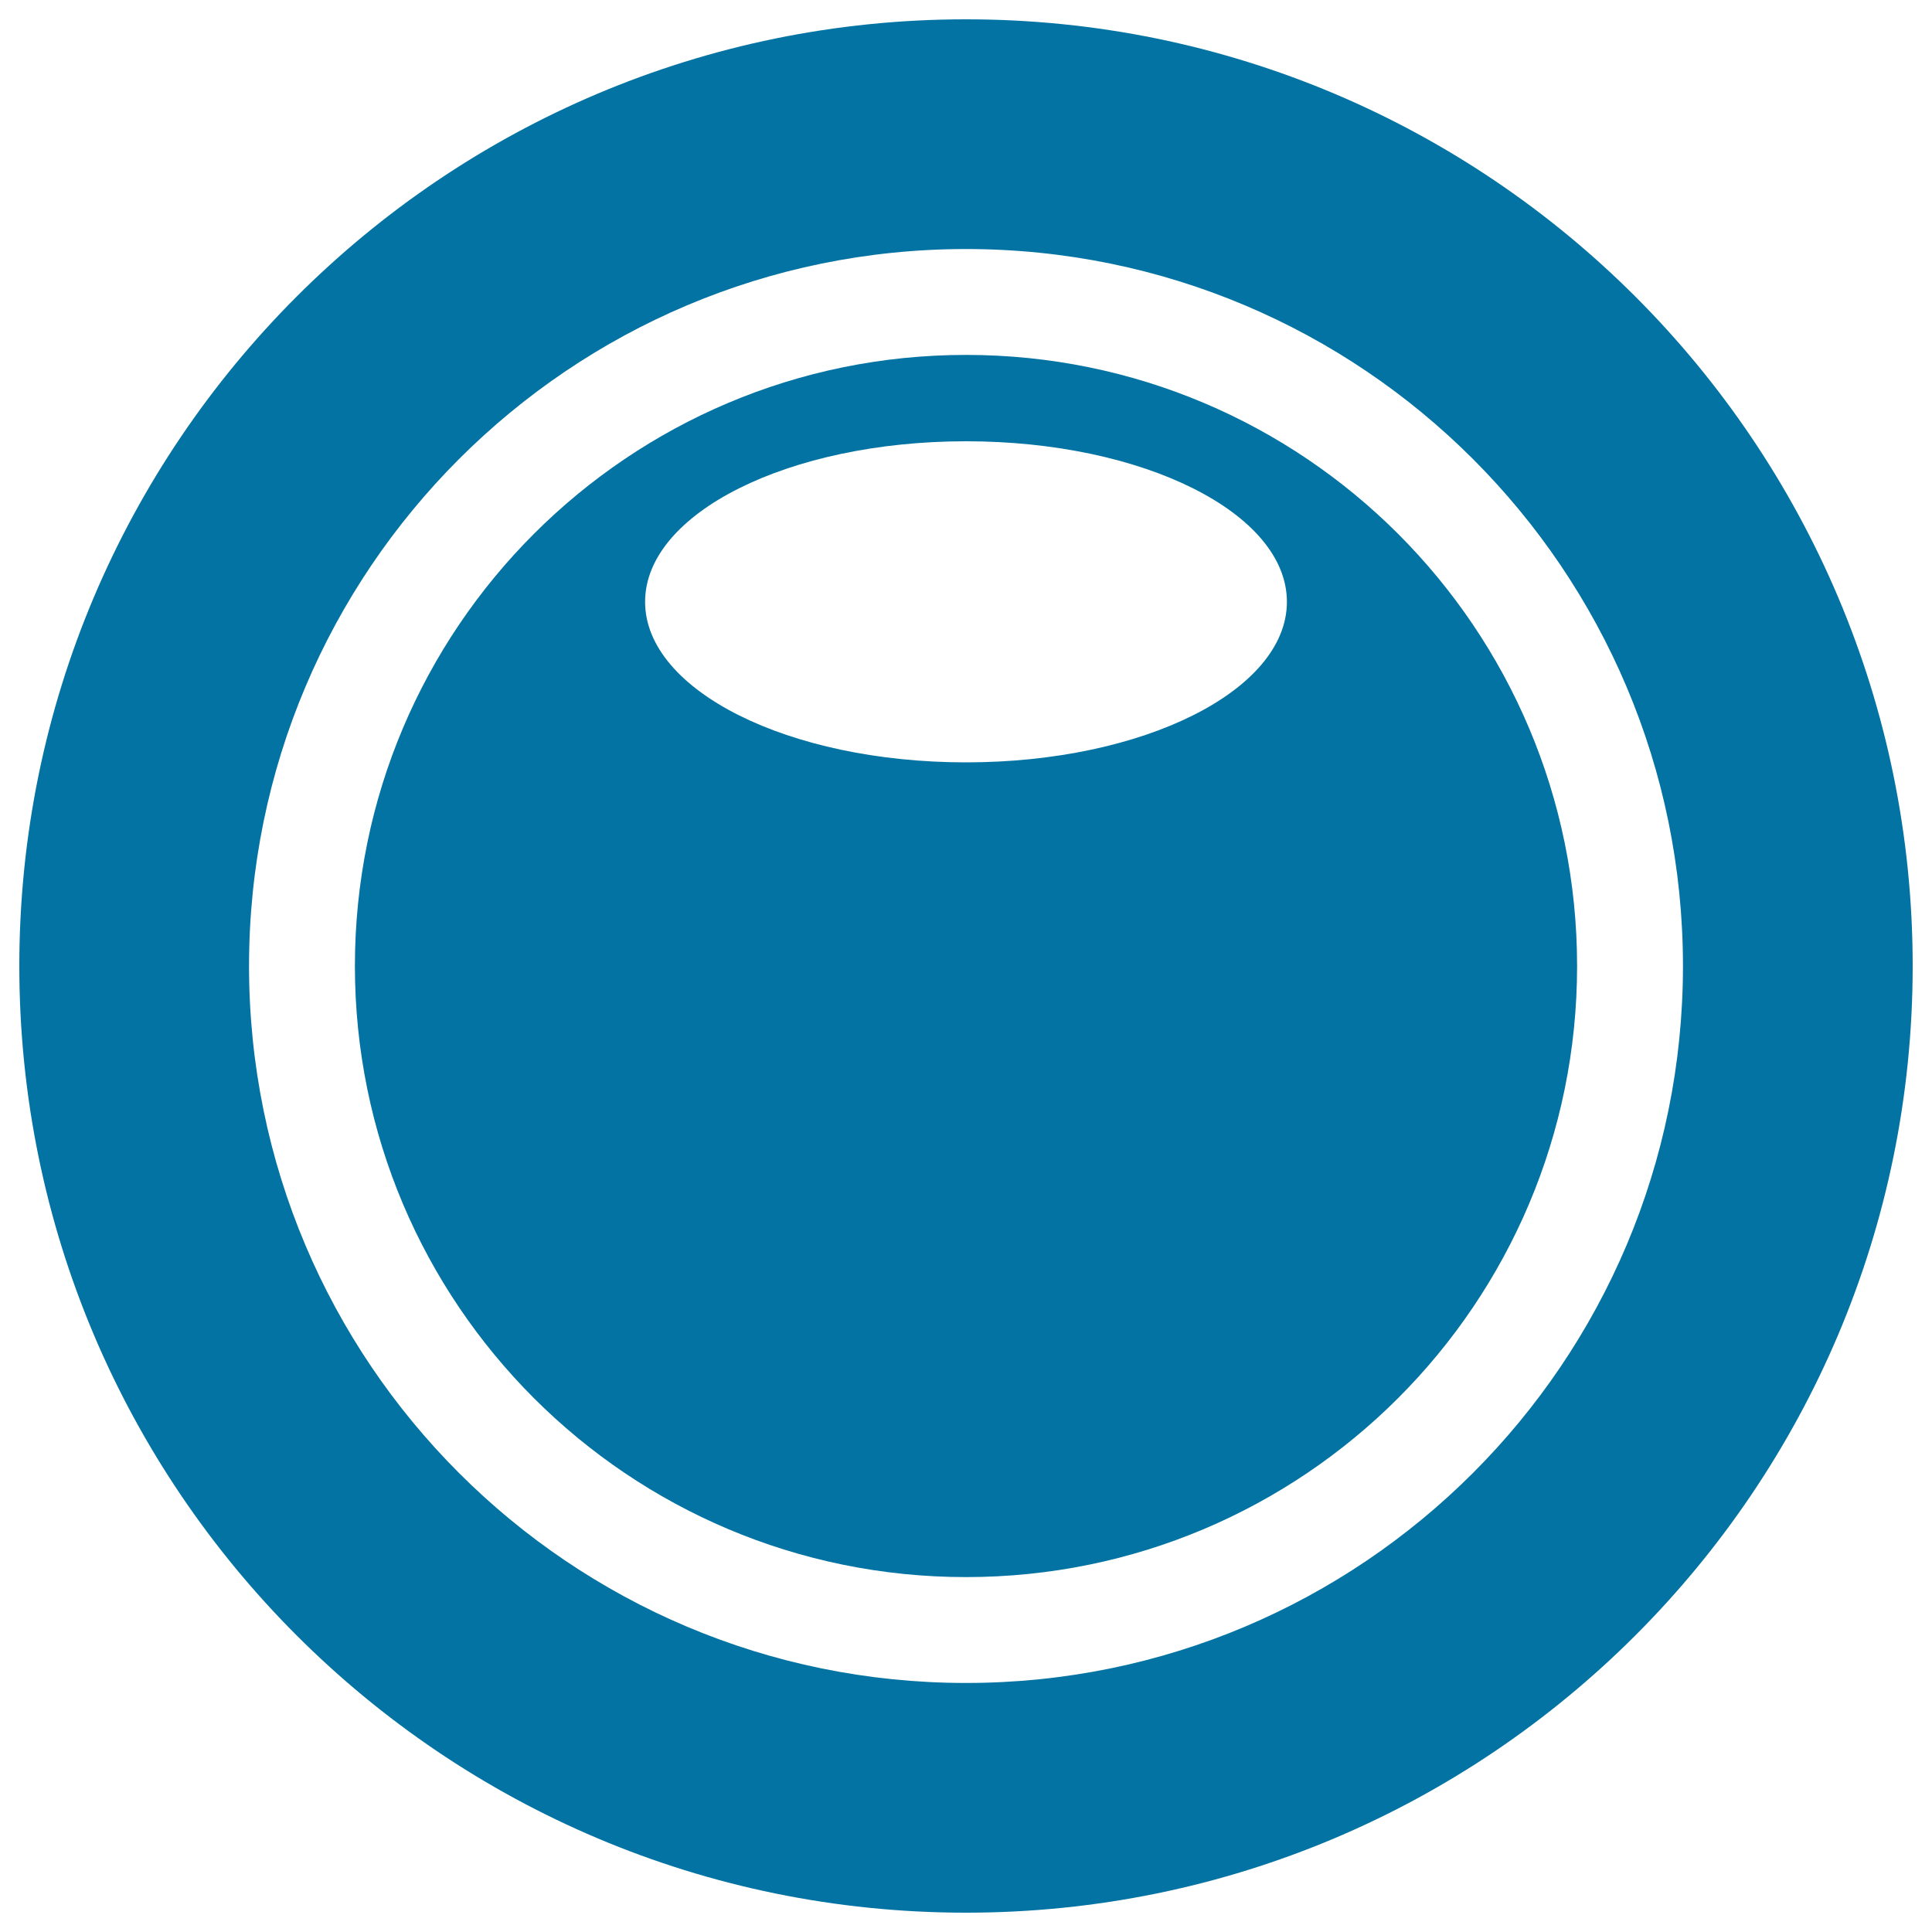 <svg xmlns="http://www.w3.org/2000/svg" viewBox="0 0 1000 1000" style="fill:#0273a2">
<title>Camera Lens SVG icon</title>
<path d="M500,10C229.4,10,10,229.4,10,500c0,270.6,219.4,490,490,490c270.6,0,490-219.4,490-490C990,229.4,770.6,10,500,10z M500,871.1c-205,0-371.1-166.1-371.1-371.1c0-204.9,166.1-371.1,371.1-371.1S871.1,295.1,871.1,500C871.1,704.9,705,871.1,500,871.1z"/><path d="M500,183.7c-174.7,0-316.3,141.6-316.3,316.3c0,174.7,141.6,316.3,316.3,316.3c174.7,0,316.3-141.6,316.3-316.3C816.3,325.3,674.7,183.7,500,183.7z M500,394.6c-91.8,0-166.1-37.2-166.1-83.1c0-45.9,74.4-83.1,166.1-83.1c91.8,0,166.1,37.2,166.1,83.1C666.1,357.4,591.8,394.6,500,394.6z"/>
</svg>